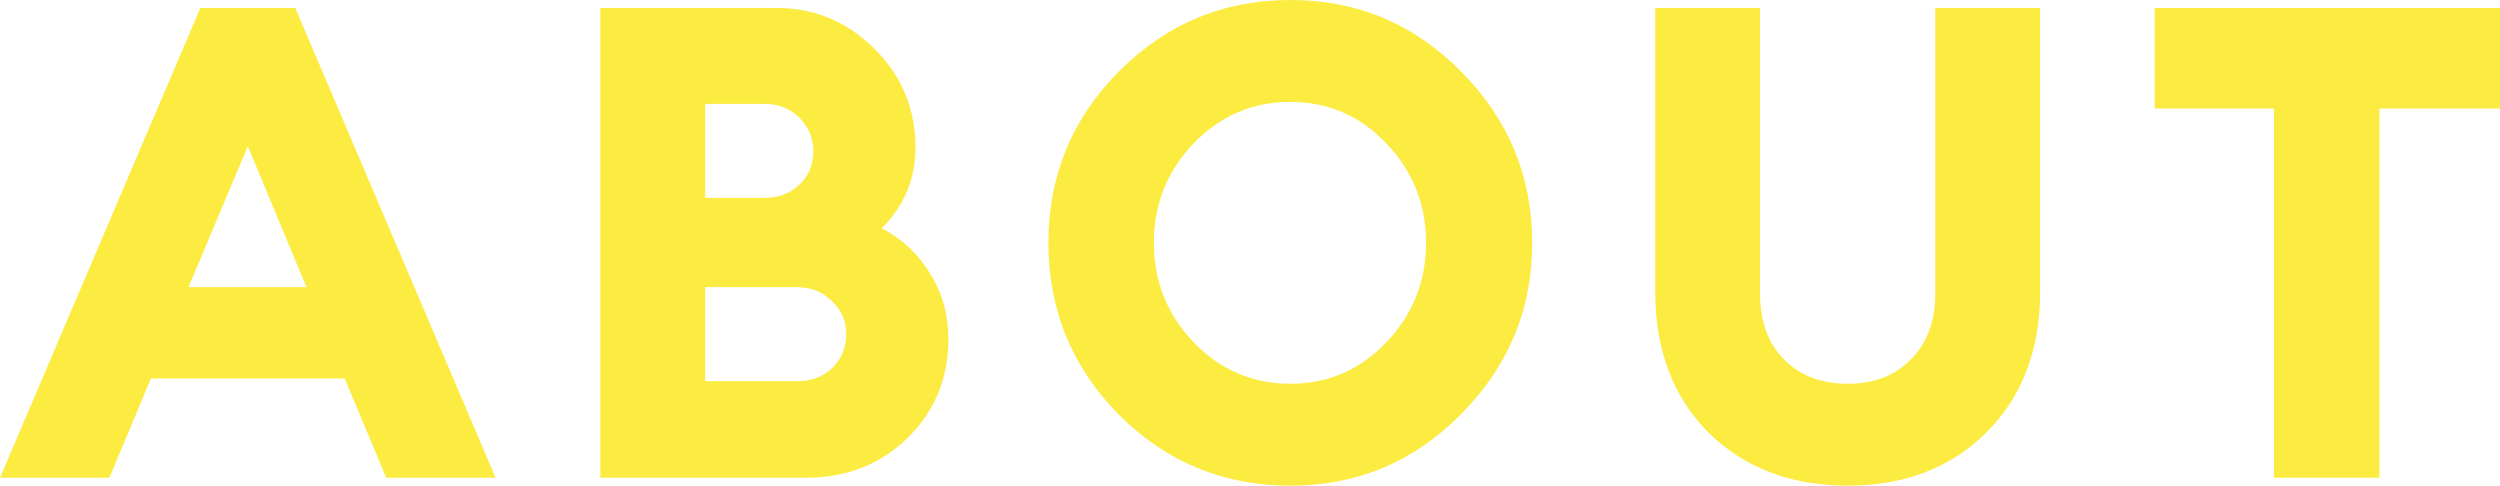 <svg width="1220" height="237" viewBox="0 0 1220 237" fill="none" xmlns="http://www.w3.org/2000/svg">
<path d="M0 233.125L97.774 3.875H144.088L241.861 233.125H188.472L168.209 184.692H73.652L53.39 233.125H0ZM120.931 71.358L91.984 140.134H149.555L120.931 71.358Z" fill="#FCEB41"/>
<path d="M292.999 233.125V3.875H378.873C397.527 3.875 413.501 10.548 426.795 23.894C440.089 37.025 446.736 53.061 446.736 72.004C446.736 87.287 441.268 100.418 430.333 111.396C440.196 116.563 448.022 123.881 453.811 133.353C459.815 142.824 462.817 153.587 462.817 165.642C462.817 184.584 456.17 200.621 442.876 213.752C429.582 226.668 413.072 233.125 393.346 233.125H292.999ZM344.138 185.984H389.165C396.026 185.984 401.708 183.831 406.211 179.526C410.714 175.005 412.965 169.516 412.965 163.059C412.965 156.601 410.607 151.219 405.889 146.914C401.387 142.394 395.705 140.134 388.843 140.134H344.138V185.984ZM344.138 96.544H373.084C379.945 96.544 385.627 94.391 390.13 90.086C394.633 85.781 396.884 80.399 396.884 73.941C396.884 67.484 394.633 61.995 390.13 57.474C385.627 52.954 379.945 50.694 373.084 50.694H344.138V96.544Z" fill="#FCEB41"/>
<path d="M582.385 166.933C595.465 180.495 611.224 187.275 629.664 187.275C648.104 187.275 663.756 180.495 676.621 166.933C689.486 153.372 695.919 137.228 695.919 118.5C695.919 99.772 689.486 83.628 676.621 70.067C663.756 56.505 648.104 49.725 629.664 49.725C611.224 49.725 595.465 56.505 582.385 70.067C569.521 83.628 563.088 99.772 563.088 118.5C563.088 137.228 569.521 153.372 582.385 166.933ZM712.965 202.128C690.022 225.376 662.255 237 629.664 237C597.073 237 569.199 225.484 546.042 202.451C523.1 179.203 511.628 151.219 511.628 118.5C511.628 85.781 523.1 57.905 546.042 34.872C569.199 11.624 597.073 0 629.664 0C662.255 0 690.022 11.624 712.965 34.872C736.122 58.12 747.7 85.996 747.7 118.5C747.7 151.004 736.122 178.88 712.965 202.128Z" fill="#FCEB41"/>
<path d="M969.206 211.169C951.838 228.39 929.325 237 901.665 237C874.005 237 851.385 228.39 833.802 211.169C816.435 193.733 807.751 170.808 807.751 142.394V3.875H858.889V143.04C858.889 156.601 862.749 167.364 870.468 175.328C878.401 183.293 888.8 187.275 901.665 187.275C914.53 187.275 924.822 183.293 932.541 175.328C940.474 167.364 944.441 156.601 944.441 143.04V3.875H995.579V142.394C995.579 170.808 986.788 193.733 969.206 211.169Z" fill="#FCEB41"/>
<path d="M1109.68 233.125V52.954H1051.47V3.875H1220V52.954H1161.14V233.125H1109.68Z" fill="#FCEB41"/>
</svg>
